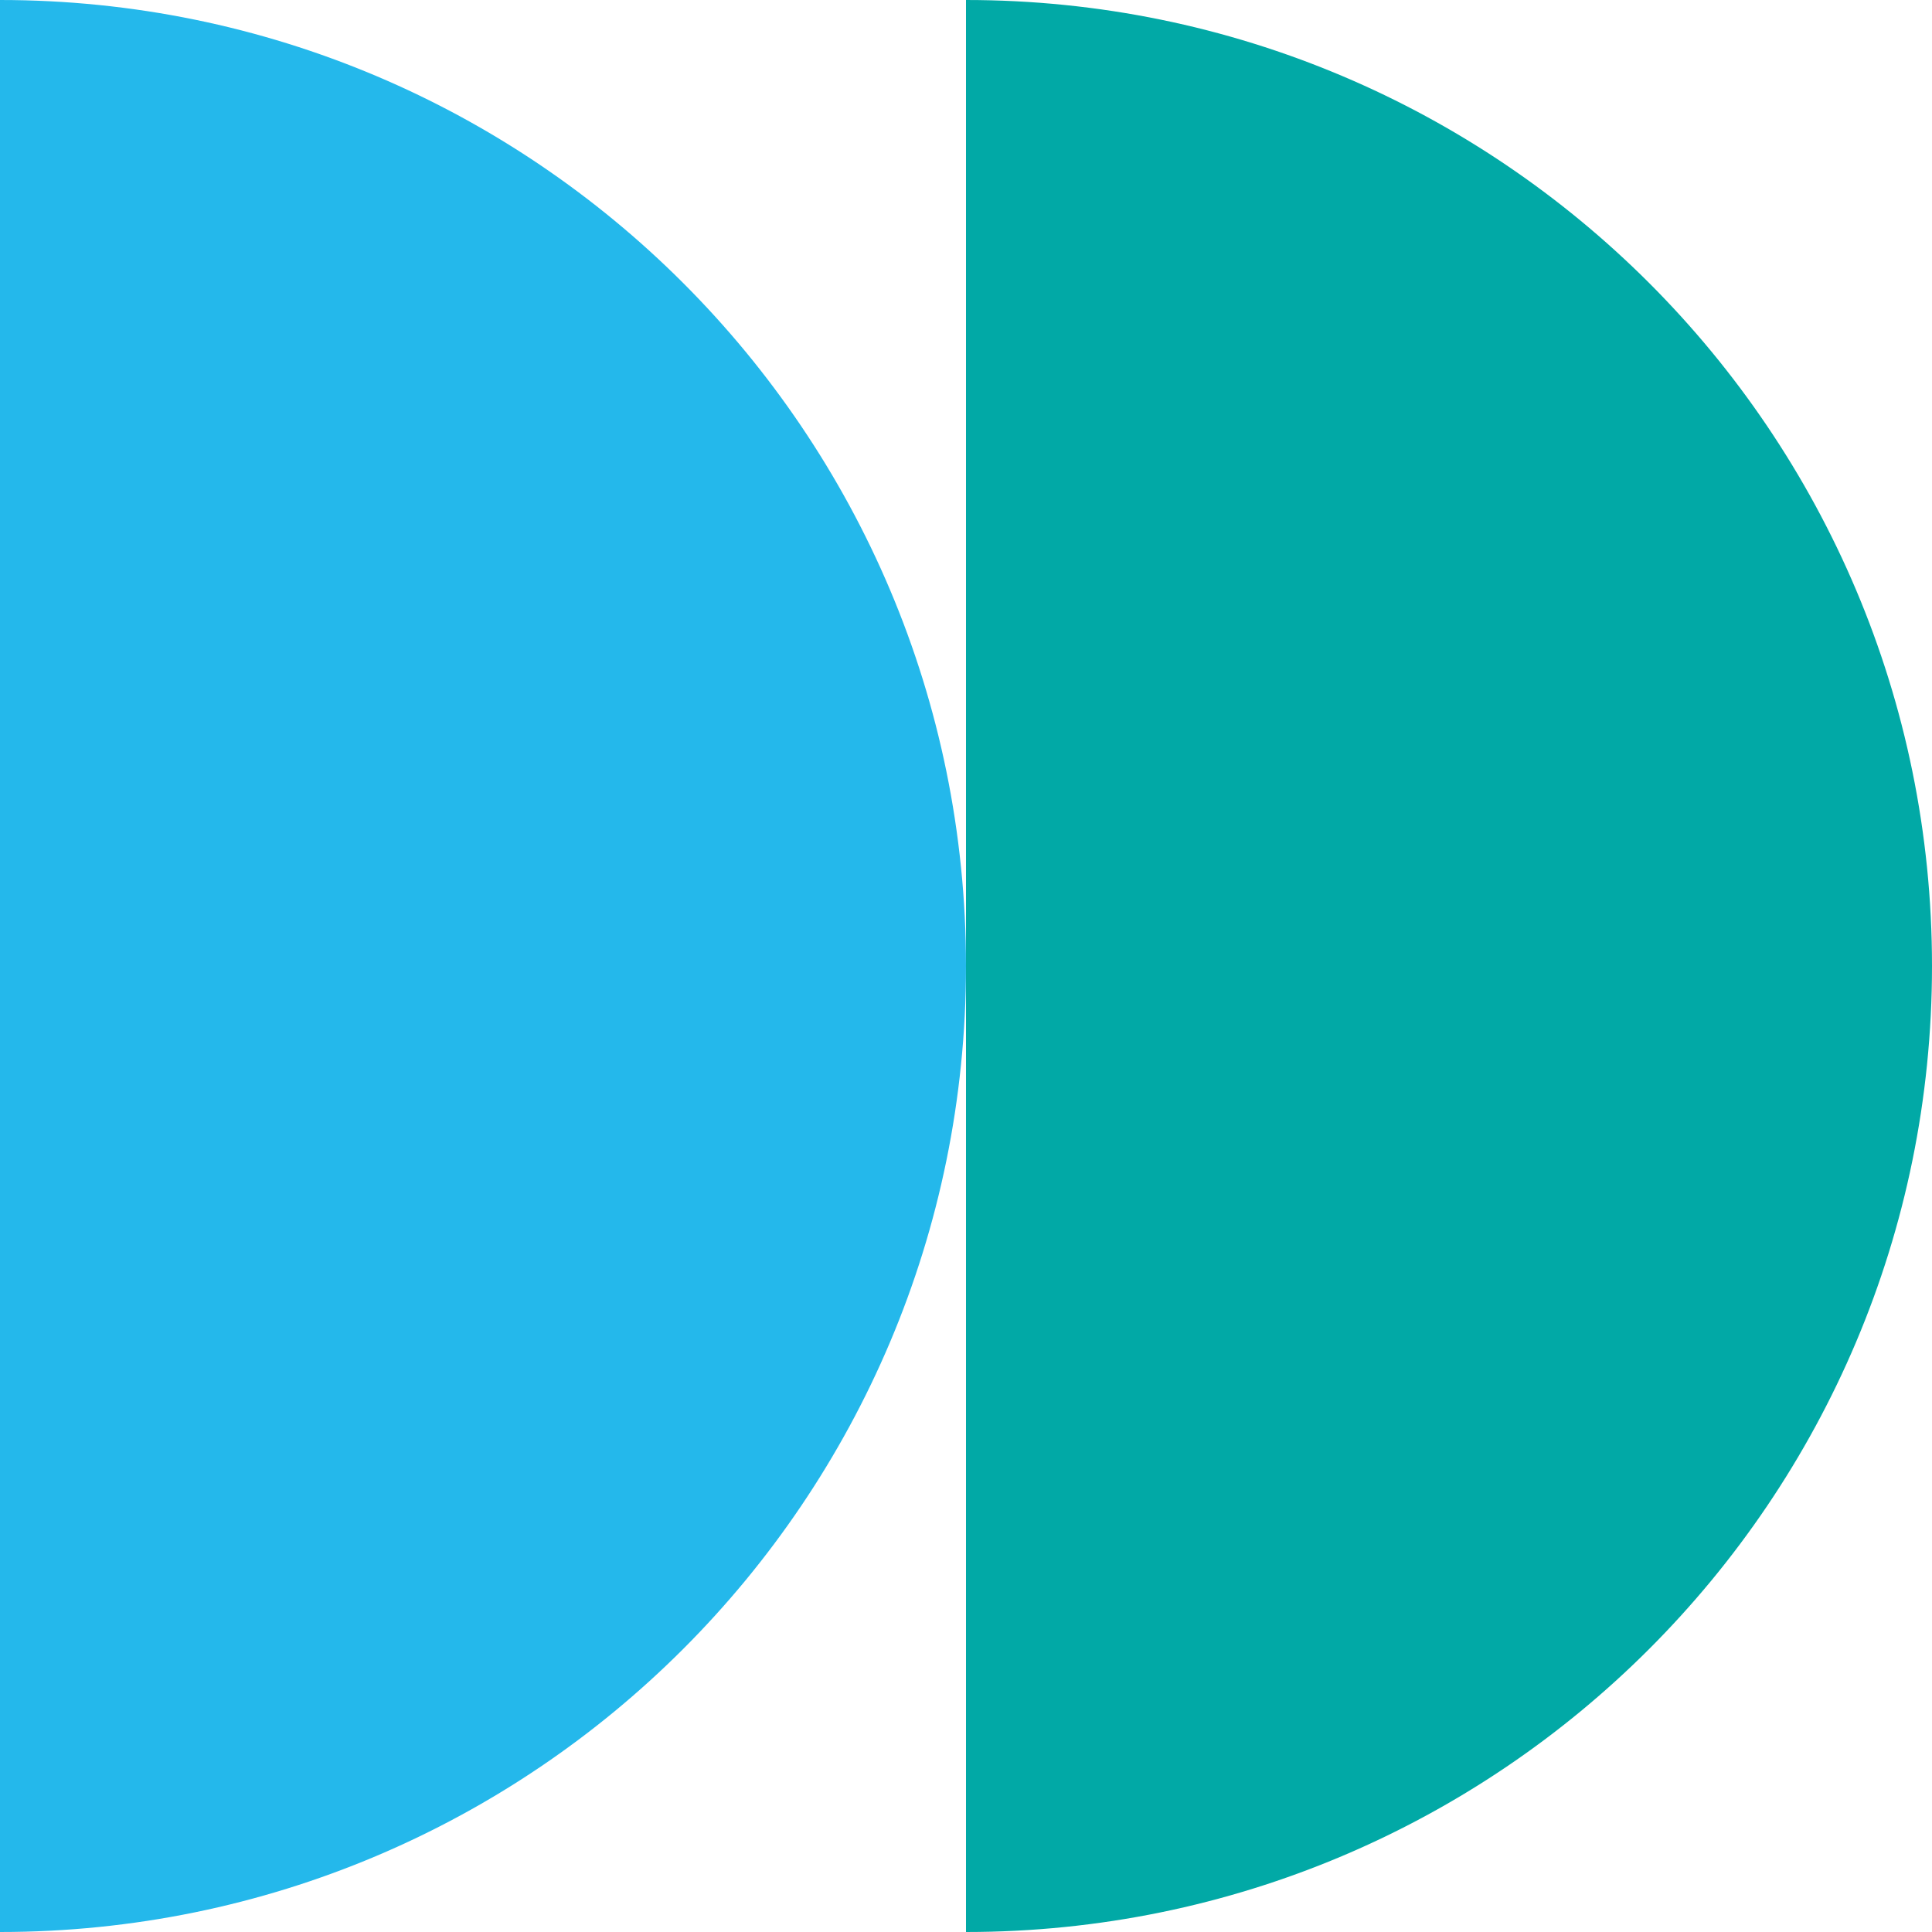 <svg width="104" height="104" viewBox="0 0 104 104" fill="none" xmlns="http://www.w3.org/2000/svg">
<path d="M0 0V104C28.721 104 52 80.721 52 52C52 23.279 28.721 0 0 0Z" fill="#24B8EB"/>
<path d="M52 0V104C80.721 104 104 80.721 104 52C104 23.279 80.721 0 52 0Z" fill="#01A9A6"/>
</svg>
